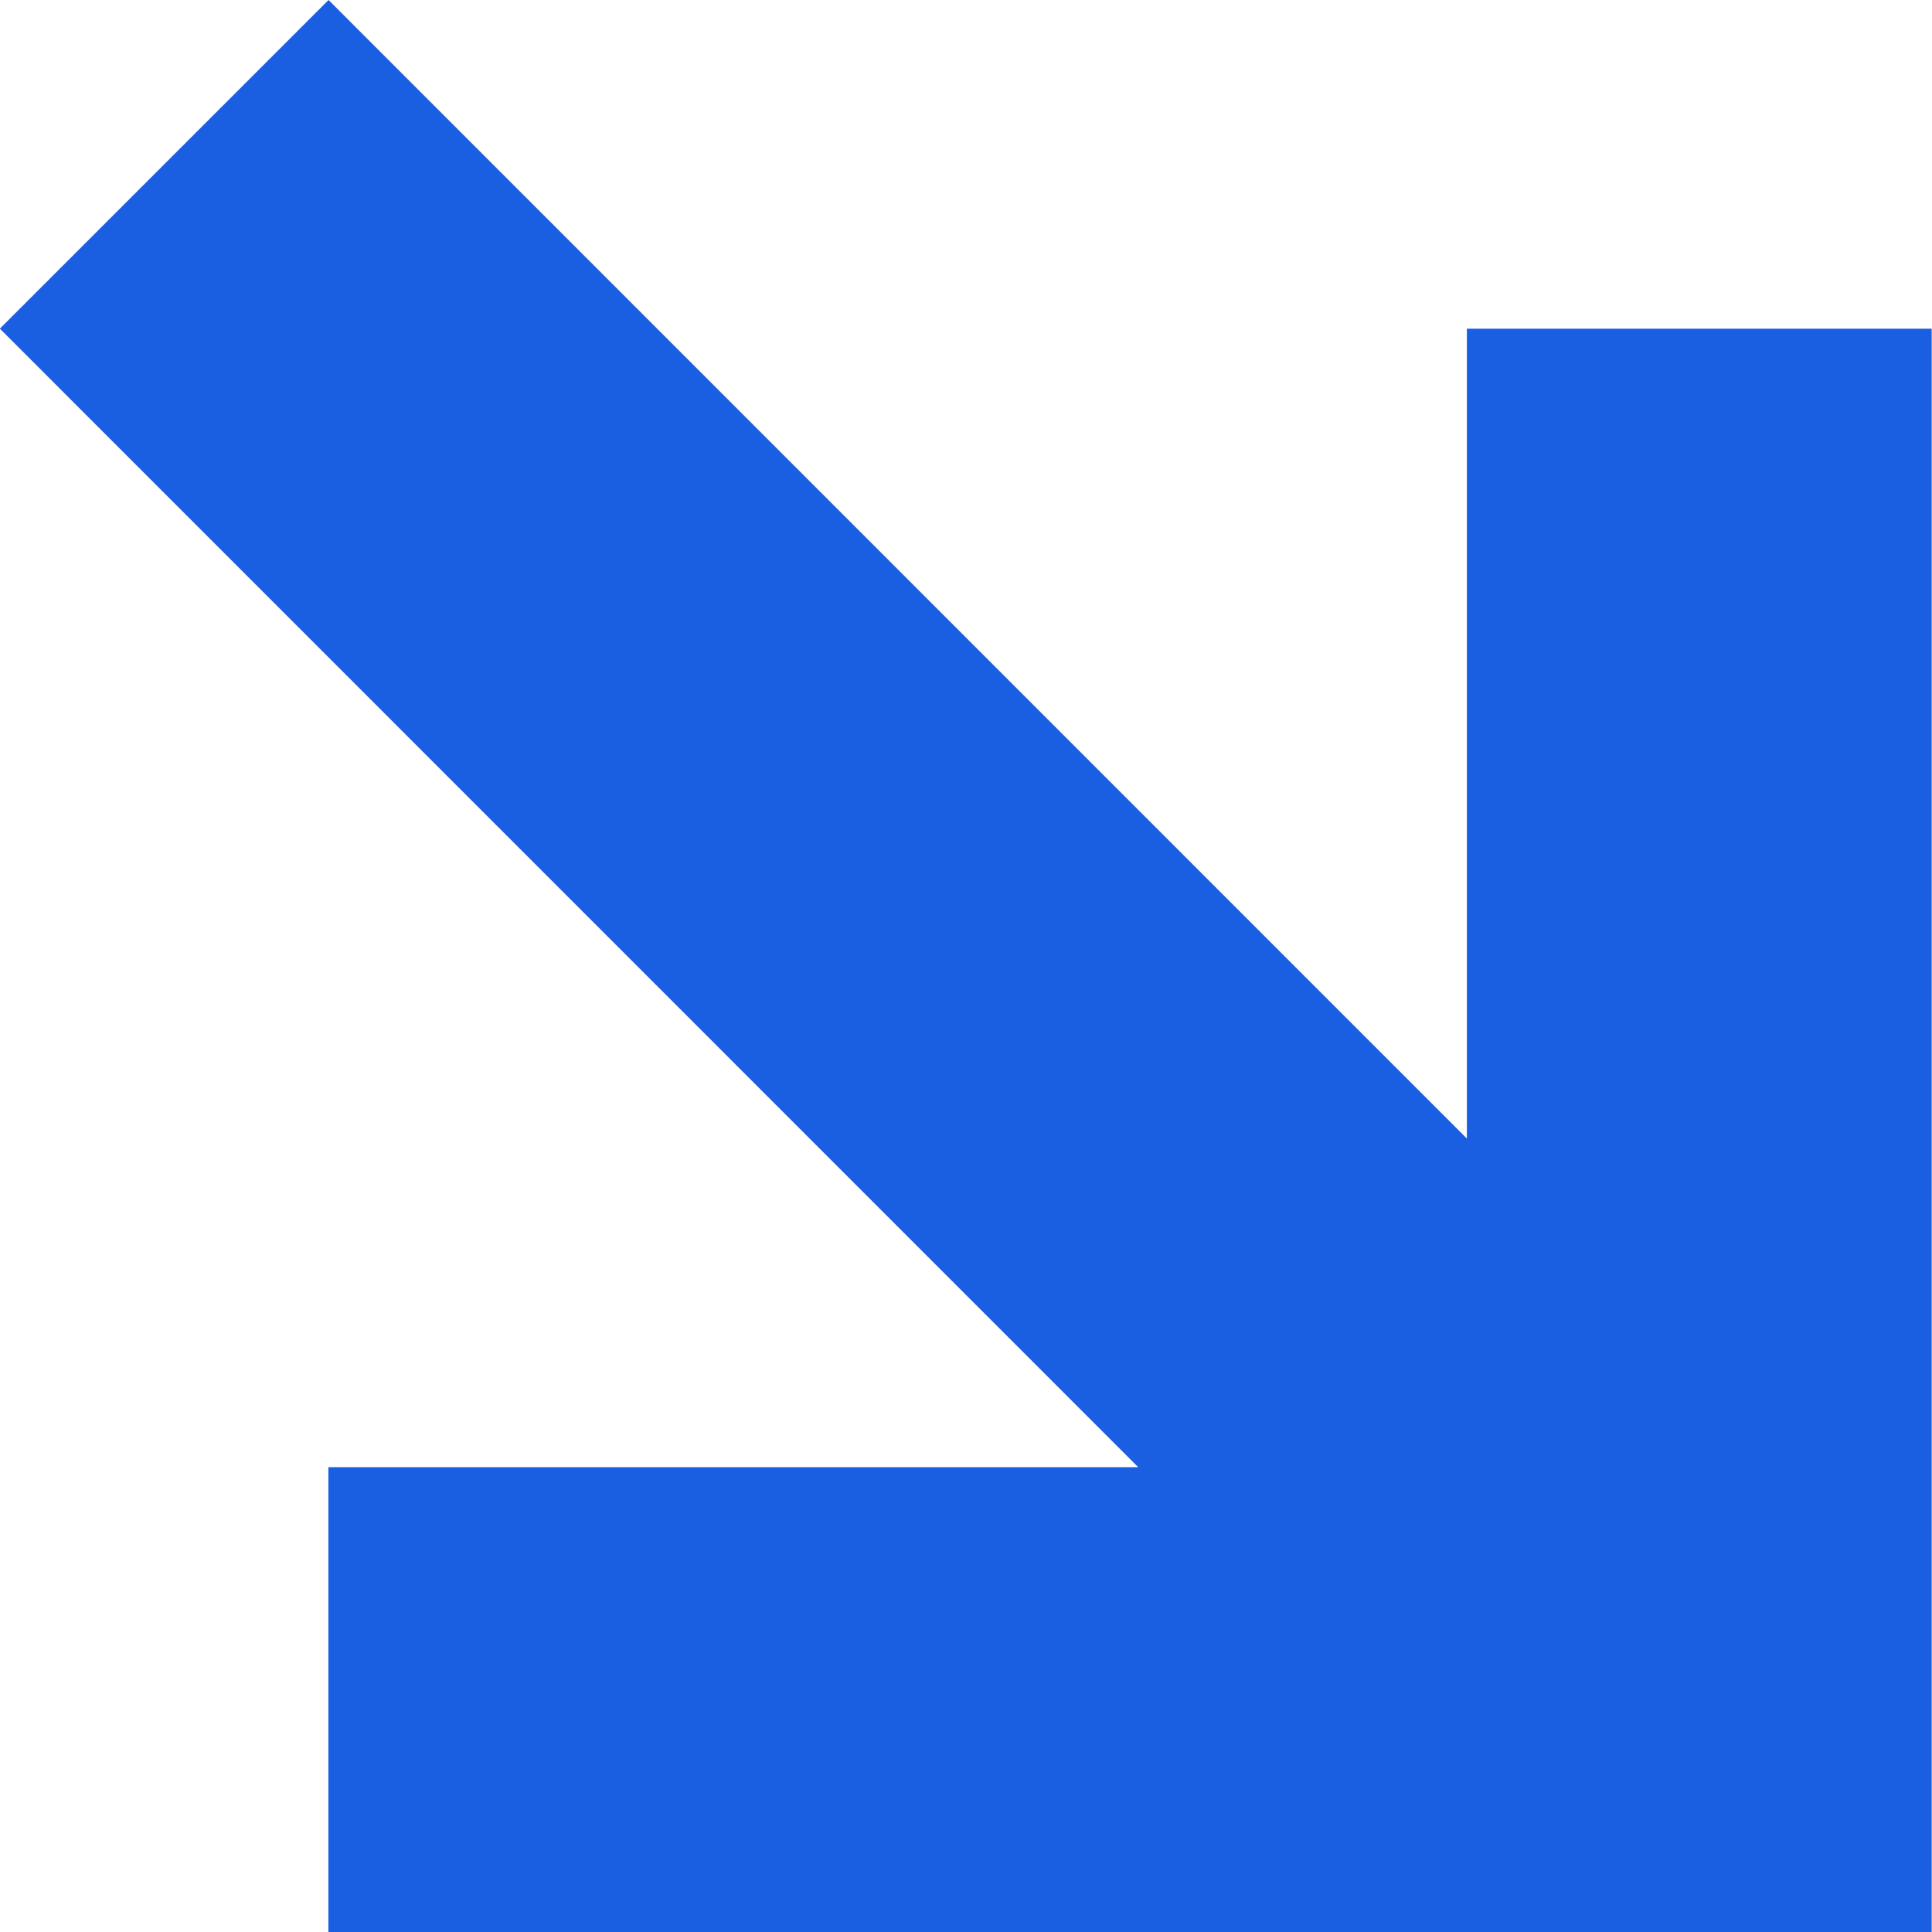 <?xml version="1.0" encoding="UTF-8"?> <svg xmlns="http://www.w3.org/2000/svg" width="55" height="55" viewBox="0 0 55 55" fill="none"> <path d="M32.403 41.768L-0.004 9.356L9.353 4.20771e-05L41.759 32.412L41.759 9.357L54.991 9.357L54.991 55L9.348 55L9.348 41.768L32.403 41.768Z" fill="#1A5EE2"></path> </svg> 